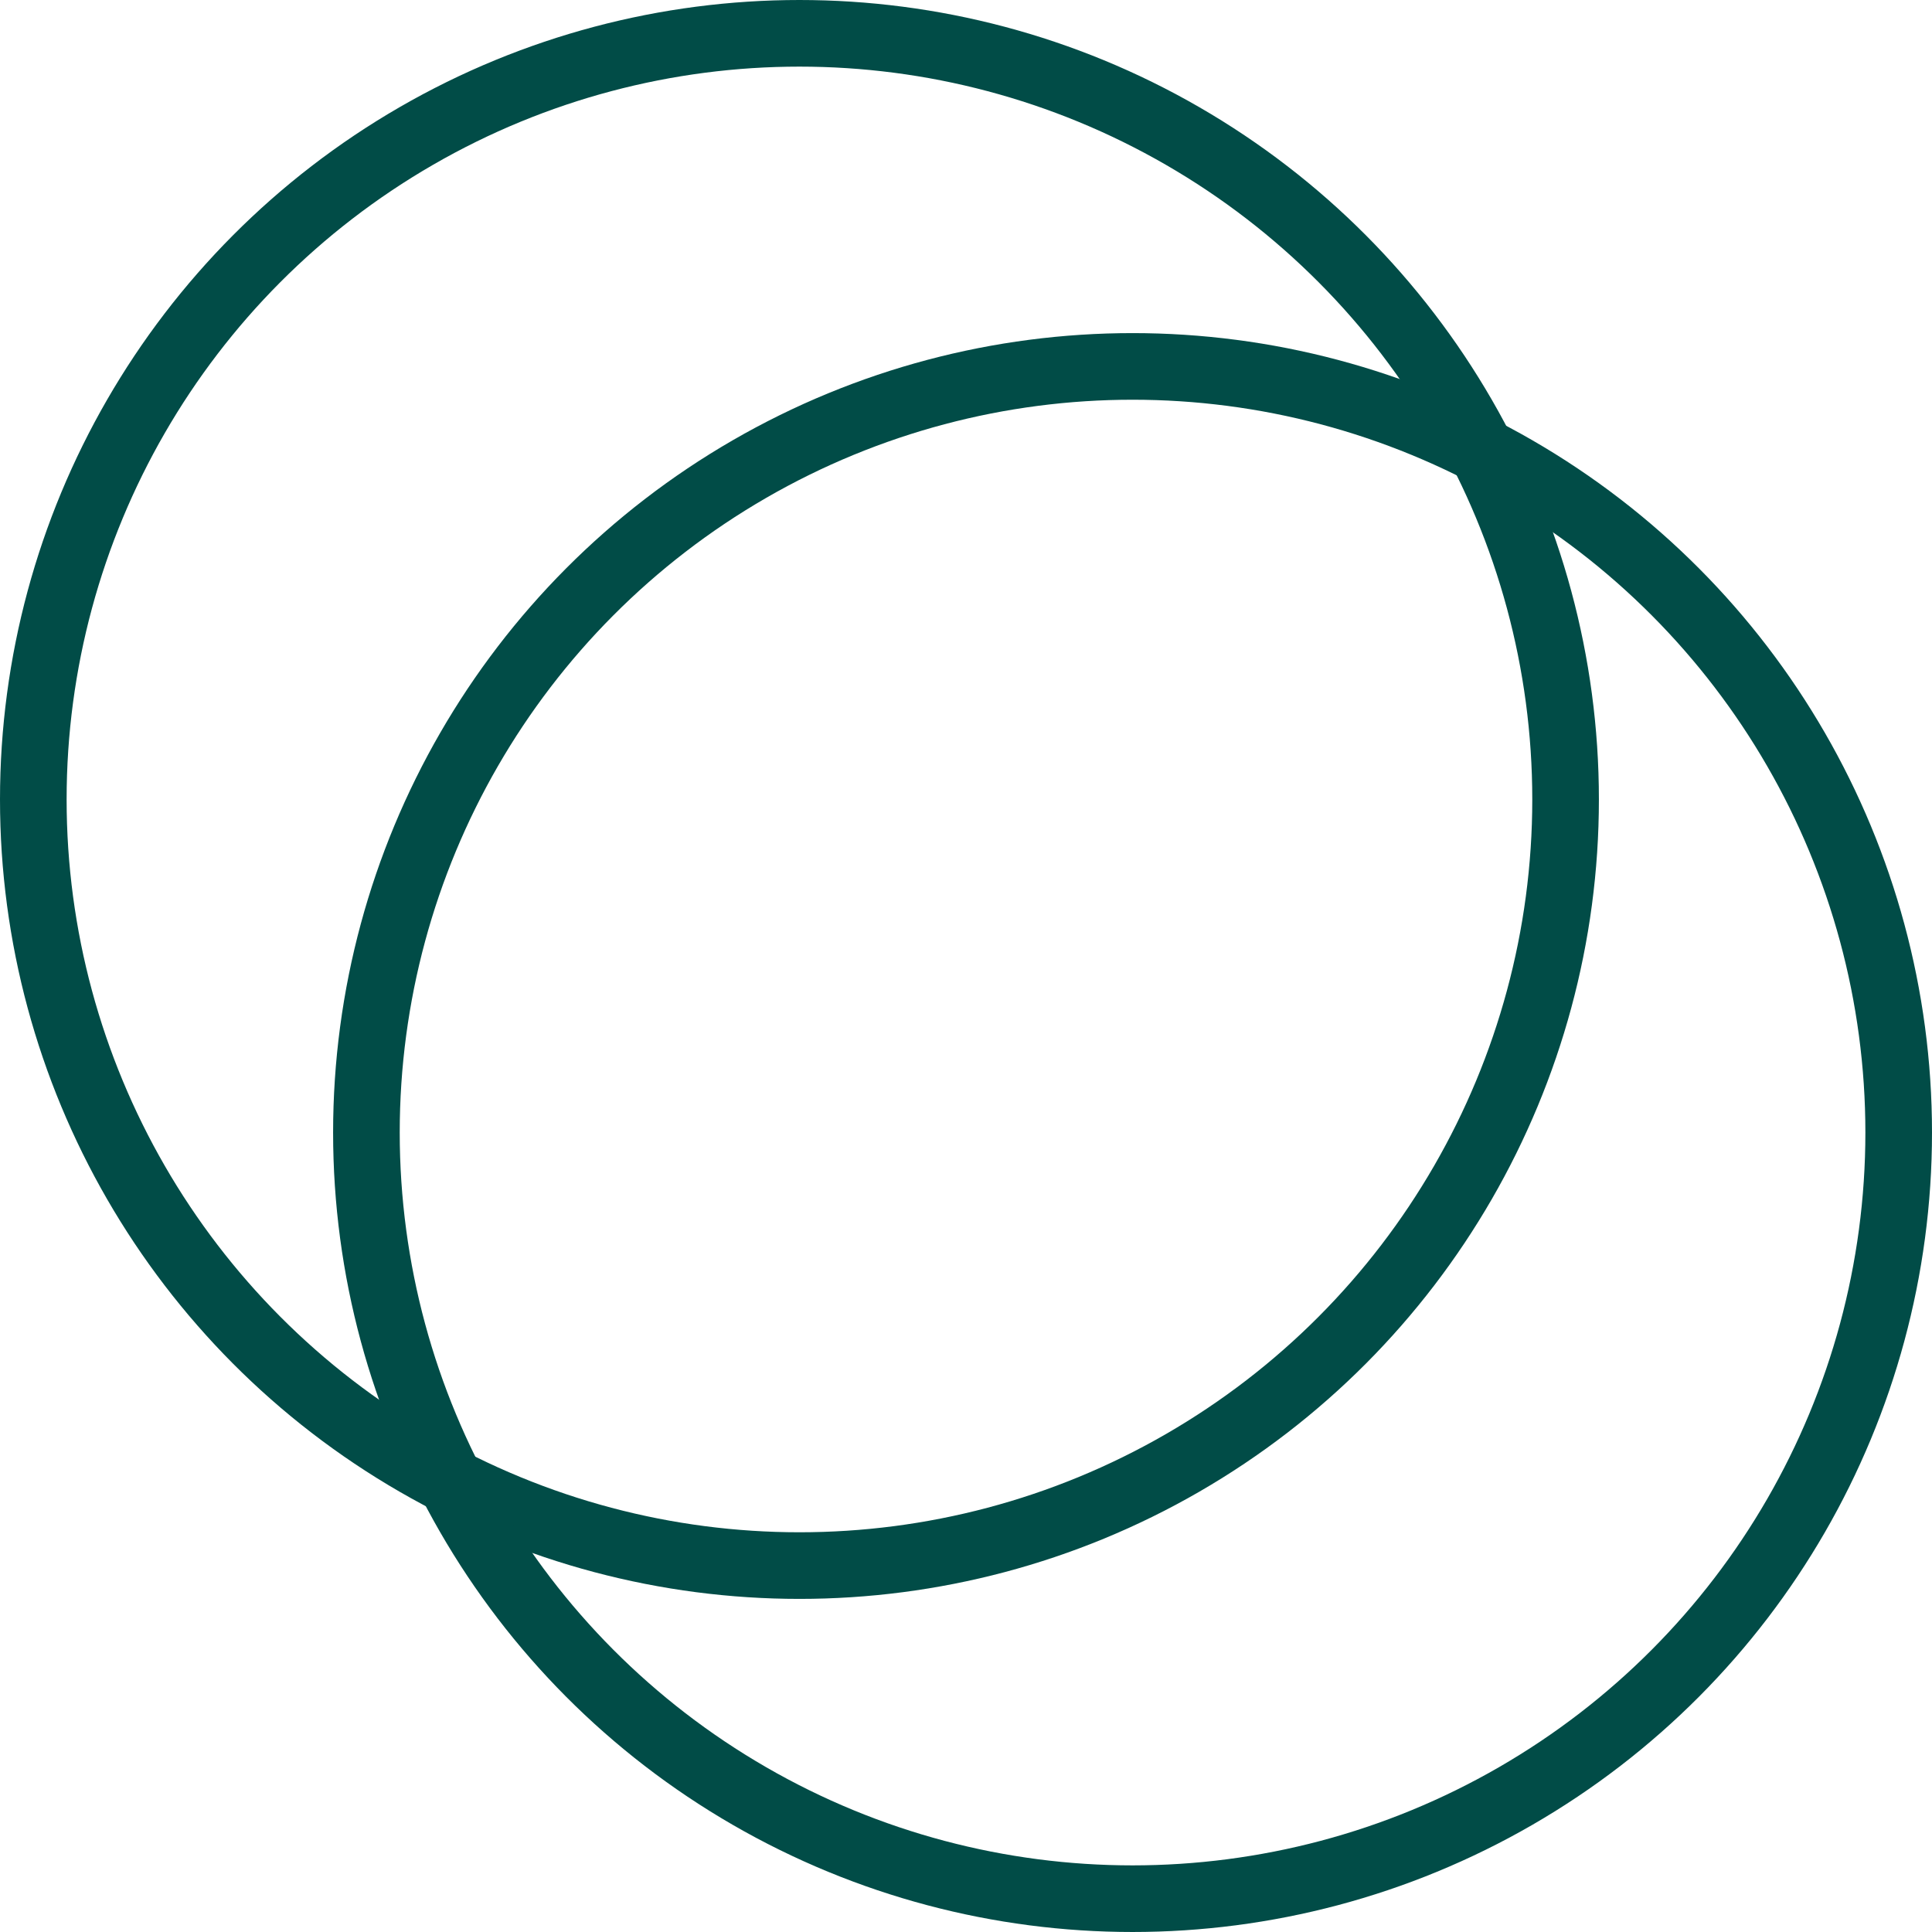 <svg xmlns="http://www.w3.org/2000/svg" fill="none" viewBox="0 0 29 29" height="29" width="29">
<circle stroke="#014C47" r="11.5" cy="12" cx="12"></circle>
<circle stroke="#014C47" r="11.5" cy="17" cx="17"></circle>
</svg>
